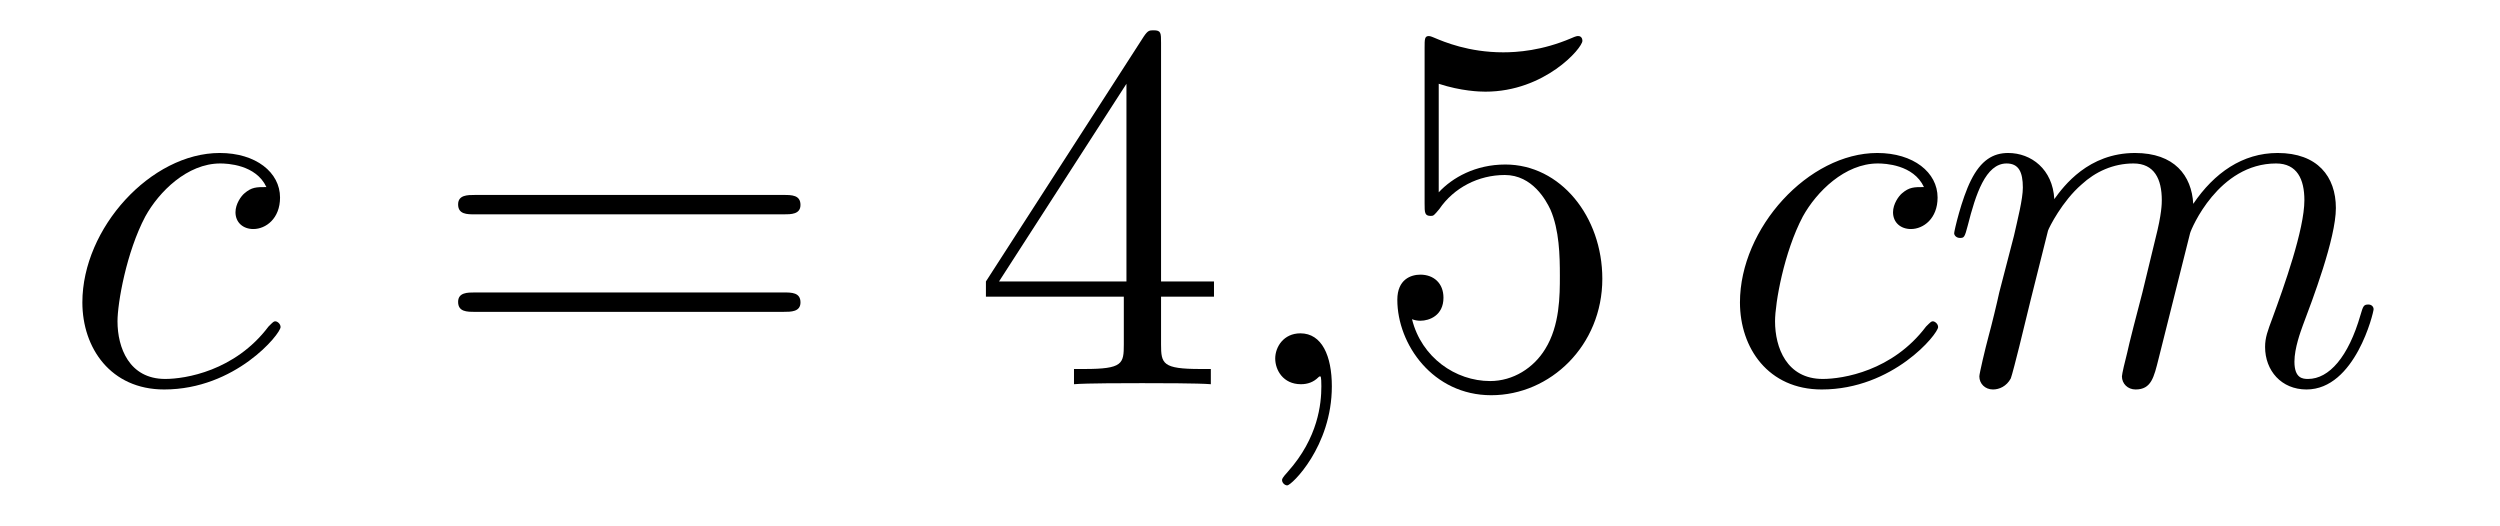 <?xml version='1.0'?>
<!-- This file was generated by dvisvgm 1.14.1 -->
<svg height='12pt' version='1.1' viewBox='0 -12 57 12' width='57pt' xmlns='http://www.w3.org/2000/svg' xmlns:xlink='http://www.w3.org/1999/xlink'>
<g id='page1'>
<g transform='matrix(1 0 0 1 -127 651)'>
<path d='M133.074 -658.735C132.847 -658.735 132.739 -658.735 132.572 -658.591C132.5 -658.532 132.369 -658.352 132.369 -658.161C132.369 -657.922 132.548 -657.778 132.775 -657.778C133.062 -657.778 133.385 -658.017 133.385 -658.496C133.385 -659.069 132.835 -659.512 132.01 -659.512C130.444 -659.512 128.878 -657.802 128.878 -656.105C128.878 -655.065 129.524 -654.12 130.743 -654.12C132.369 -654.12 133.397 -655.387 133.397 -655.543C133.397 -655.615 133.325 -655.674 133.277 -655.674C133.241 -655.674 133.229 -655.662 133.122 -655.555C132.357 -654.539 131.221 -654.36 130.767 -654.36C129.942 -654.36 129.679 -655.077 129.679 -655.674C129.679 -656.093 129.882 -657.252 130.313 -658.065C130.623 -658.627 131.269 -659.273 132.022 -659.273C132.177 -659.273 132.835 -659.249 133.074 -658.735Z' fill-rule='evenodd'/>
<path d='M144.868 -658.113C145.035 -658.113 145.251 -658.113 145.251 -658.328C145.251 -658.555 145.047 -658.555 144.868 -658.555H137.827C137.66 -658.555 137.445 -658.555 137.445 -658.34C137.445 -658.113 137.648 -658.113 137.827 -658.113H144.868ZM144.868 -655.89C145.035 -655.89 145.251 -655.89 145.251 -656.105C145.251 -656.332 145.047 -656.332 144.868 -656.332H137.827C137.66 -656.332 137.445 -656.332 137.445 -656.117C137.445 -655.89 137.648 -655.89 137.827 -655.89H144.868Z' fill-rule='evenodd'/>
<path d='M153.472 -662.022C153.472 -662.249 153.472 -662.309 153.304 -662.309C153.209 -662.309 153.173 -662.309 153.077 -662.166L149.479 -656.583V-656.236H152.623V-655.148C152.623 -654.706 152.599 -654.587 151.726 -654.587H151.487V-654.24C151.762 -654.264 152.707 -654.264 153.041 -654.264S154.332 -654.264 154.607 -654.24V-654.587H154.368C153.507 -654.587 153.472 -654.706 153.472 -655.148V-656.236H154.679V-656.583H153.472V-662.022ZM152.683 -661.09V-656.583H149.778L152.683 -661.09Z' fill-rule='evenodd'/>
<path d='M157.366 -654.192C157.366 -654.886 157.139 -655.4 156.649 -655.4C156.266 -655.4 156.075 -655.089 156.075 -654.826C156.075 -654.563 156.255 -654.24 156.661 -654.24C156.816 -654.24 156.948 -654.288 157.056 -654.395C157.079 -654.419 157.091 -654.419 157.103 -654.419C157.127 -654.419 157.127 -654.252 157.127 -654.192C157.127 -653.798 157.056 -653.021 156.362 -652.244C156.231 -652.1 156.231 -652.076 156.231 -652.053C156.231 -651.993 156.291 -651.933 156.35 -651.933C156.446 -651.933 157.366 -652.818 157.366 -654.192Z' fill-rule='evenodd'/>
<path d='M159.803 -661.09C160.317 -660.922 160.736 -660.91 160.868 -660.91C162.218 -660.91 163.079 -661.902 163.079 -662.07C163.079 -662.118 163.055 -662.178 162.983 -662.178C162.959 -662.178 162.936 -662.178 162.828 -662.13C162.158 -661.843 161.585 -661.807 161.274 -661.807C160.485 -661.807 159.923 -662.046 159.696 -662.142C159.612 -662.178 159.588 -662.178 159.577 -662.178C159.481 -662.178 159.481 -662.106 159.481 -661.914V-658.364C159.481 -658.149 159.481 -658.077 159.624 -658.077C159.684 -658.077 159.696 -658.089 159.816 -658.233C160.15 -658.723 160.712 -659.01 161.31 -659.01C161.943 -659.01 162.254 -658.424 162.35 -658.221C162.553 -657.754 162.565 -657.169 162.565 -656.714C162.565 -656.26 162.565 -655.579 162.23 -655.041C161.967 -654.611 161.501 -654.312 160.975 -654.312C160.186 -654.312 159.409 -654.85 159.194 -655.722C159.254 -655.698 159.325 -655.687 159.385 -655.687C159.588 -655.687 159.911 -655.806 159.911 -656.212C159.911 -656.547 159.684 -656.738 159.385 -656.738C159.17 -656.738 158.859 -656.631 158.859 -656.165C158.859 -655.148 159.672 -653.989 160.999 -653.989C162.35 -653.989 163.533 -655.125 163.533 -656.643C163.533 -658.065 162.577 -659.249 161.322 -659.249C160.64 -659.249 160.114 -658.95 159.803 -658.615V-661.09Z' fill-rule='evenodd'/>
<path d='M170.866 -658.735C170.639 -658.735 170.532 -658.735 170.364 -658.591C170.293 -658.532 170.161 -658.352 170.161 -658.161C170.161 -657.922 170.34 -657.778 170.568 -657.778C170.855 -657.778 171.177 -658.017 171.177 -658.496C171.177 -659.069 170.627 -659.512 169.802 -659.512C168.236 -659.512 166.671 -657.802 166.671 -656.105C166.671 -655.065 167.316 -654.12 168.535 -654.12C170.161 -654.12 171.189 -655.387 171.189 -655.543C171.189 -655.615 171.117 -655.674 171.069 -655.674C171.034 -655.674 171.022 -655.662 170.914 -655.555C170.149 -654.539 169.014 -654.36 168.559 -654.36C167.735 -654.36 167.471 -655.077 167.471 -655.674C167.471 -656.093 167.675 -657.252 168.105 -658.065C168.416 -658.627 169.061 -659.273 169.815 -659.273C169.97 -659.273 170.627 -659.249 170.866 -658.735ZM173.695 -657.742C173.719 -657.814 174.018 -658.412 174.46 -658.794C174.771 -659.081 175.177 -659.273 175.643 -659.273C176.121 -659.273 176.289 -658.914 176.289 -658.436C176.289 -658.364 176.289 -658.125 176.145 -657.563L175.847 -656.332C175.751 -655.973 175.524 -655.089 175.5 -654.957C175.452 -654.778 175.38 -654.467 175.38 -654.419C175.38 -654.252 175.512 -654.12 175.691 -654.12C176.05 -654.12 176.109 -654.395 176.217 -654.826L176.934 -657.683C176.958 -657.778 177.58 -659.273 178.895 -659.273C179.373 -659.273 179.54 -658.914 179.54 -658.436C179.54 -657.767 179.074 -656.463 178.811 -655.746C178.704 -655.459 178.644 -655.304 178.644 -655.089C178.644 -654.551 179.014 -654.12 179.588 -654.12C180.7 -654.12 181.118 -655.878 181.118 -655.949C181.118 -656.009 181.07 -656.057 180.999 -656.057C180.891 -656.057 180.879 -656.021 180.819 -655.818C180.544 -654.862 180.102 -654.36 179.624 -654.36C179.504 -654.36 179.313 -654.372 179.313 -654.754C179.313 -655.065 179.457 -655.447 179.504 -655.579C179.72 -656.152 180.258 -657.563 180.258 -658.257C180.258 -658.974 179.839 -659.512 178.931 -659.512C178.13 -659.512 177.484 -659.058 177.006 -658.352C176.97 -658.998 176.576 -659.512 175.679 -659.512C174.615 -659.512 174.054 -658.759 173.838 -658.46C173.802 -659.141 173.312 -659.512 172.786 -659.512C172.44 -659.512 172.165 -659.344 171.938 -658.89C171.722 -658.46 171.555 -657.731 171.555 -657.683C171.555 -657.635 171.603 -657.575 171.687 -657.575C171.782 -657.575 171.794 -657.587 171.866 -657.862C172.045 -658.567 172.272 -659.273 172.75 -659.273C173.025 -659.273 173.121 -659.081 173.121 -658.723C173.121 -658.46 173.001 -657.993 172.918 -657.623L172.583 -656.332C172.535 -656.105 172.404 -655.567 172.344 -655.352C172.26 -655.041 172.129 -654.479 172.129 -654.419C172.129 -654.252 172.26 -654.12 172.44 -654.12C172.583 -654.12 172.75 -654.192 172.846 -654.372C172.87 -654.431 172.978 -654.85 173.037 -655.089L173.3 -656.165L173.695 -657.742Z' fill-rule='evenodd'/>
</g>
</g>
</svg>

